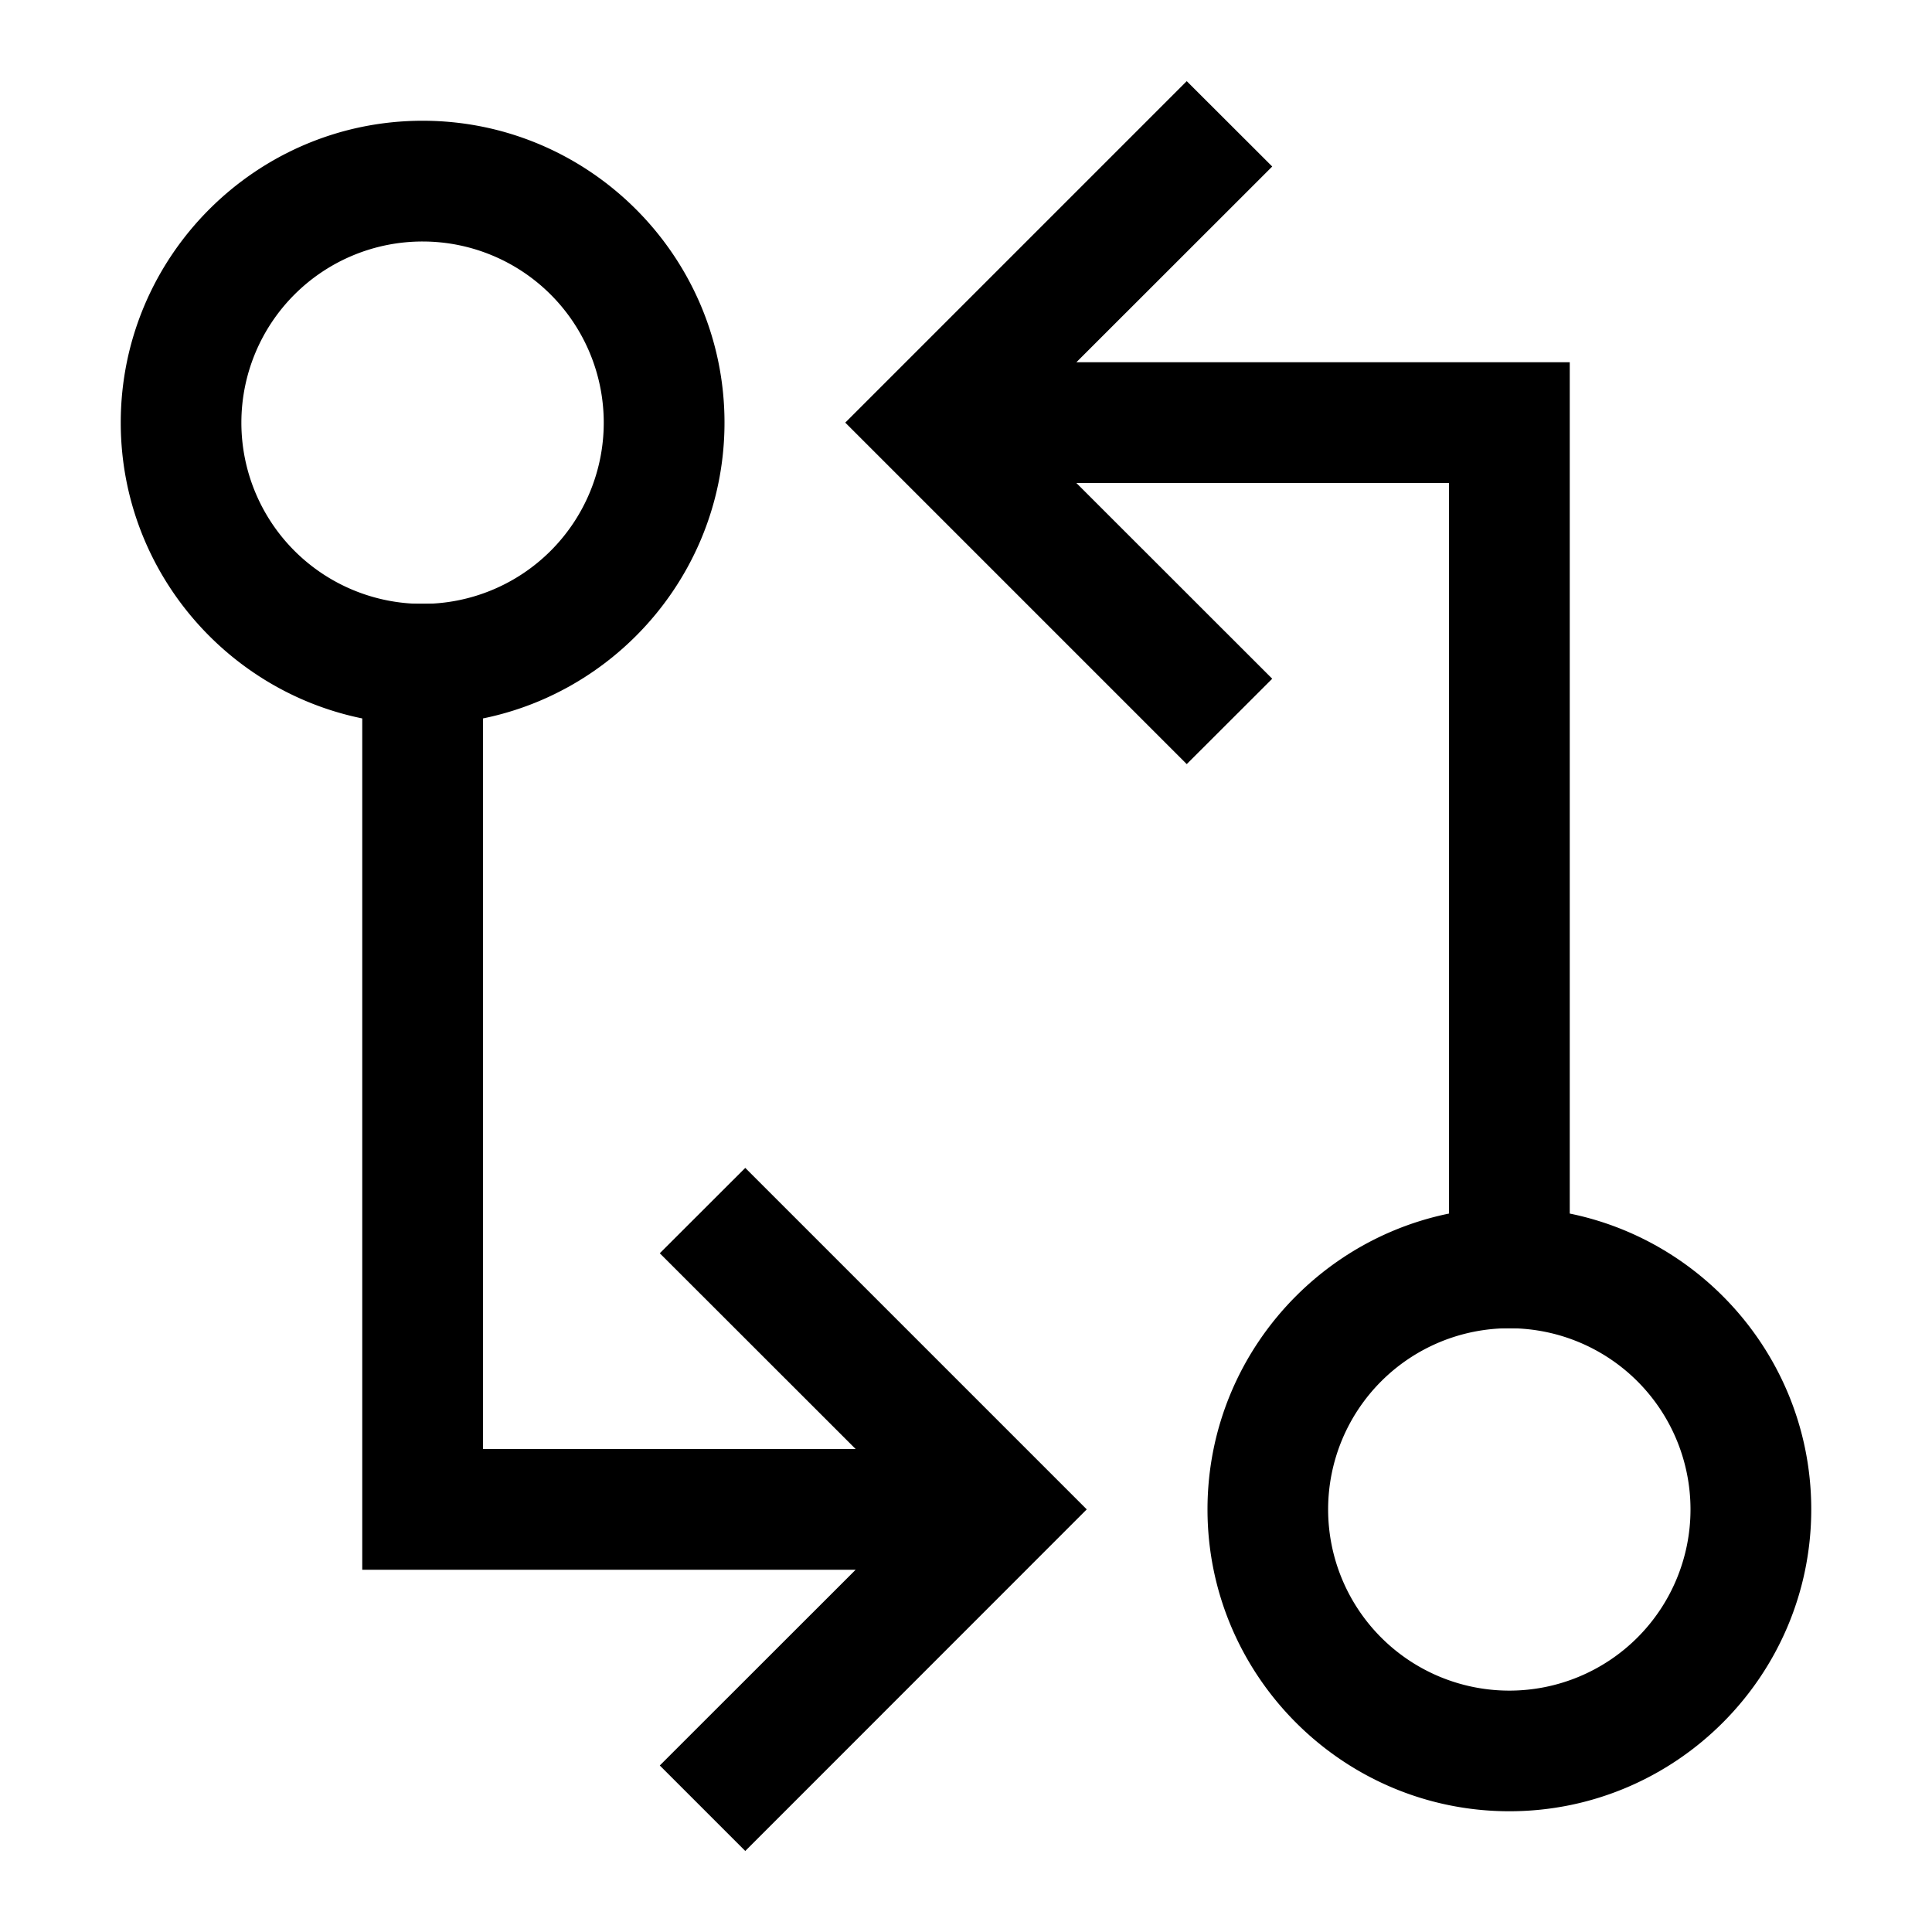 <svg xmlns="http://www.w3.org/2000/svg" viewBox="0 0 16 16"><g fill="currentColor"><path d="M12.5 11a1.5 1.5 0 1 1-.001 3.001A1.5 1.5 0 0 1 12.5 11m0-1c-1.378 0-2.5 1.122-2.5 2.5s1.122 2.5 2.5 2.5 2.5-1.122 2.5-2.5-1.122-2.5-2.5-2.5zM3.5 2a1.5 1.5 0 1 1-.001 3.001A1.5 1.5 0 0 1 3.5 2m0-1C2.122 1 1 2.122 1 3.5S2.122 6 3.5 6 6 4.878 6 3.5 4.878 1 3.5 1z"/><path d="m8.914 3 1.622-1.621-.708-.707L7 3.5l2.828 2.828.708-.707L8.914 4H12v7h1V3zM6.172 9.672l-.708.707L7.086 12H4V5H3v8h4.086l-1.622 1.621.708.708L9 12.5z"/></g></svg>